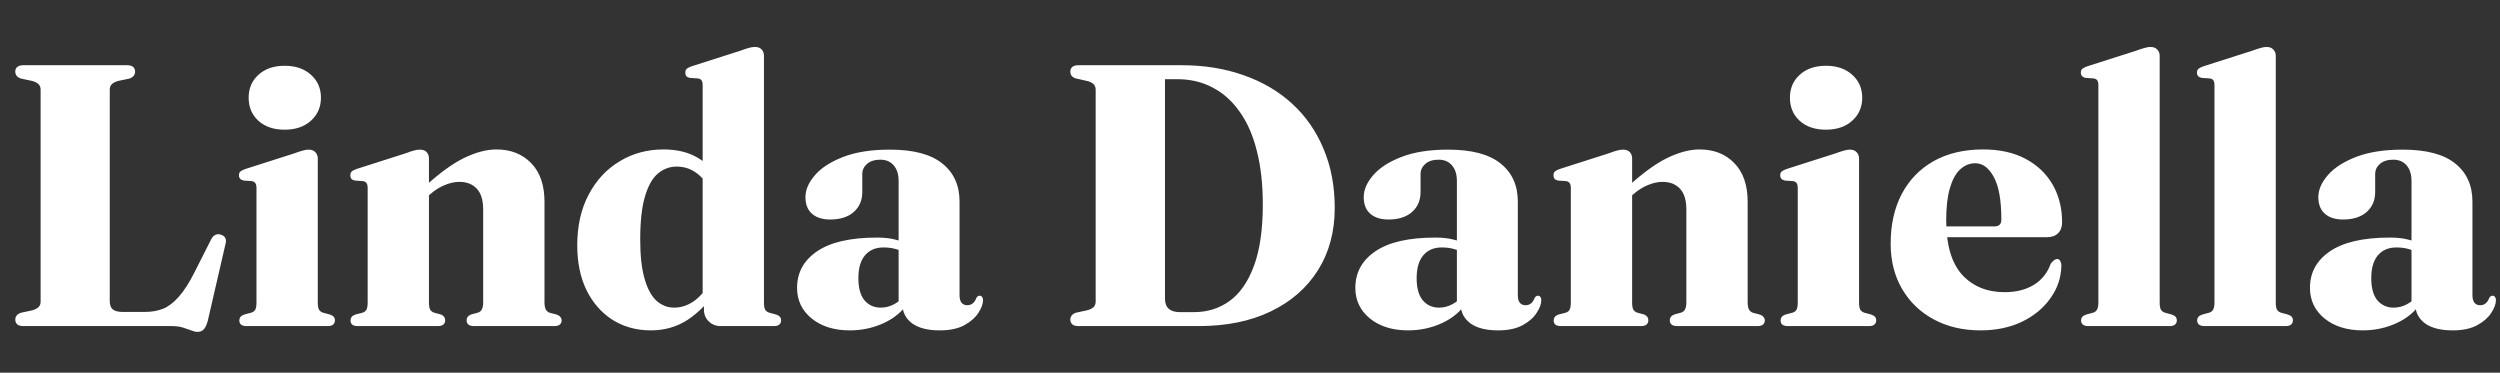 <svg width="161" height="24" viewBox="0 0 161 24" fill="none" xmlns="http://www.w3.org/2000/svg">
<rect x="0" y="0" width="161" height="24" fill="#333333" stroke="none"/>
<path d="M8.316 5.064L7.632 5.208C7.448 5.256 7.308 5.324 7.212 5.412C7.116 5.5 7.068 5.62 7.068 5.772V19.38C7.068 19.644 7.136 19.828 7.272 19.932C7.416 20.036 7.62 20.088 7.884 20.088H9.348C9.764 20.088 10.148 20.02 10.5 19.884C10.852 19.74 11.192 19.48 11.52 19.104C11.856 18.728 12.2 18.188 12.552 17.484L13.596 15.42C13.668 15.276 13.756 15.18 13.86 15.132C13.964 15.076 14.08 15.068 14.208 15.108C14.352 15.148 14.452 15.22 14.508 15.324C14.564 15.42 14.568 15.552 14.52 15.72L13.38 20.664C13.308 20.92 13.224 21.1 13.128 21.204C13.032 21.316 12.896 21.372 12.72 21.372C12.6 21.372 12.464 21.34 12.312 21.276C12.16 21.22 11.984 21.16 11.784 21.096C11.584 21.032 11.344 21 11.064 21H1.512C1.336 21 1.204 20.964 1.116 20.892C1.028 20.812 0.984 20.712 0.984 20.592C0.984 20.368 1.112 20.216 1.368 20.136L2.052 19.992C2.236 19.944 2.376 19.876 2.472 19.788C2.568 19.7 2.616 19.58 2.616 19.428V5.772C2.616 5.62 2.568 5.5 2.472 5.412C2.376 5.324 2.236 5.256 2.052 5.208L1.368 5.064C1.112 4.984 0.984 4.832 0.984 4.608C0.984 4.48 1.028 4.38 1.116 4.308C1.204 4.236 1.336 4.2 1.512 4.2H8.172C8.356 4.2 8.488 4.236 8.568 4.308C8.656 4.38 8.7 4.48 8.7 4.608C8.7 4.832 8.572 4.984 8.316 5.064ZM20.465 10.212V19.476C20.465 19.684 20.489 19.836 20.537 19.932C20.593 20.028 20.681 20.096 20.801 20.136L21.245 20.256C21.365 20.296 21.449 20.348 21.497 20.412C21.545 20.468 21.569 20.54 21.569 20.628C21.569 20.748 21.529 20.84 21.449 20.904C21.377 20.968 21.261 21 21.101 21H15.881C15.721 21 15.601 20.968 15.521 20.904C15.449 20.84 15.413 20.748 15.413 20.628C15.413 20.548 15.437 20.476 15.485 20.412C15.533 20.348 15.613 20.296 15.725 20.256L16.181 20.136C16.309 20.096 16.397 20.028 16.445 19.932C16.493 19.836 16.517 19.684 16.517 19.476V12.108C16.517 11.964 16.493 11.86 16.445 11.796C16.397 11.724 16.321 11.68 16.217 11.664L15.689 11.628C15.585 11.604 15.509 11.564 15.461 11.508C15.413 11.452 15.389 11.38 15.389 11.292C15.389 11.188 15.417 11.108 15.473 11.052C15.537 10.996 15.645 10.94 15.797 10.884L18.953 9.876C19.193 9.788 19.377 9.728 19.505 9.696C19.641 9.656 19.765 9.636 19.877 9.636C20.069 9.636 20.213 9.692 20.309 9.804C20.413 9.908 20.465 10.044 20.465 10.212ZM18.329 8.352C17.625 8.352 17.061 8.16 16.637 7.776C16.221 7.392 16.013 6.896 16.013 6.288C16.013 5.688 16.225 5.196 16.649 4.812C17.073 4.428 17.633 4.236 18.329 4.236C19.033 4.236 19.597 4.428 20.021 4.812C20.453 5.196 20.669 5.688 20.669 6.288C20.669 6.896 20.453 7.392 20.021 7.776C19.597 8.16 19.033 8.352 18.329 8.352ZM27.625 10.212V19.476C27.625 19.684 27.649 19.836 27.697 19.932C27.753 20.028 27.841 20.096 27.961 20.136L28.405 20.256C28.581 20.336 28.669 20.456 28.669 20.616C28.669 20.872 28.509 21 28.189 21H23.041C22.881 21 22.761 20.968 22.681 20.904C22.609 20.84 22.573 20.748 22.573 20.628C22.573 20.548 22.597 20.476 22.645 20.412C22.693 20.348 22.773 20.296 22.885 20.256L23.353 20.136C23.473 20.096 23.557 20.028 23.605 19.932C23.653 19.836 23.677 19.684 23.677 19.476V12.108C23.677 11.964 23.653 11.86 23.605 11.796C23.557 11.724 23.481 11.68 23.377 11.664L22.849 11.628C22.745 11.604 22.669 11.564 22.621 11.508C22.581 11.452 22.561 11.38 22.561 11.292C22.561 11.188 22.589 11.108 22.645 11.052C22.701 10.996 22.805 10.94 22.957 10.884L26.113 9.876C26.345 9.788 26.525 9.728 26.653 9.696C26.789 9.656 26.921 9.636 27.049 9.636C27.241 9.636 27.385 9.692 27.481 9.804C27.577 9.908 27.625 10.044 27.625 10.212ZM27.265 12.888L26.857 12.468L27.289 12.072C28.265 11.176 29.129 10.544 29.881 10.176C30.641 9.808 31.337 9.624 31.969 9.624C32.889 9.624 33.633 9.916 34.201 10.5C34.777 11.084 35.065 11.916 35.065 12.996V19.452C35.065 19.668 35.093 19.828 35.149 19.932C35.205 20.036 35.297 20.108 35.425 20.148L35.845 20.256C35.957 20.296 36.037 20.348 36.085 20.412C36.141 20.476 36.169 20.548 36.169 20.628C36.169 20.748 36.129 20.84 36.049 20.904C35.977 20.968 35.857 21 35.689 21H30.529C30.209 21 30.049 20.872 30.049 20.616C30.049 20.456 30.141 20.336 30.325 20.256L30.769 20.136C30.897 20.096 30.985 20.024 31.033 19.92C31.089 19.816 31.117 19.66 31.117 19.452V13.5C31.117 12.892 30.981 12.444 30.709 12.156C30.437 11.86 30.061 11.712 29.581 11.712C29.285 11.712 28.973 11.78 28.645 11.916C28.325 12.044 28.013 12.24 27.709 12.504L27.265 12.888ZM45.334 19.296L45.251 19.248V5.496C45.251 5.344 45.227 5.236 45.178 5.172C45.13 5.108 45.054 5.068 44.95 5.052L44.422 5.016C44.319 4.992 44.242 4.952 44.194 4.896C44.154 4.84 44.135 4.768 44.135 4.68C44.135 4.576 44.163 4.496 44.218 4.44C44.275 4.384 44.379 4.328 44.531 4.272L47.687 3.264C47.919 3.176 48.099 3.116 48.227 3.084C48.362 3.044 48.495 3.024 48.623 3.024C48.815 3.024 48.959 3.08 49.054 3.192C49.151 3.296 49.199 3.432 49.199 3.6V19.476C49.199 19.684 49.222 19.836 49.27 19.932C49.327 20.028 49.414 20.096 49.535 20.136L49.978 20.256C50.099 20.296 50.182 20.348 50.23 20.412C50.279 20.468 50.303 20.54 50.303 20.628C50.303 20.748 50.263 20.84 50.182 20.904C50.111 20.968 49.995 21 49.834 21H46.414C46.111 21 45.855 20.9 45.647 20.7C45.438 20.5 45.334 20.244 45.334 19.932V19.296ZM37.175 15.804C37.175 14.548 37.419 13.46 37.907 12.54C38.395 11.612 39.059 10.896 39.898 10.392C40.739 9.88 41.682 9.624 42.73 9.624C43.602 9.624 44.339 9.804 44.938 10.164C45.547 10.516 46.054 11.036 46.462 11.724L45.755 12.216C45.474 11.712 45.154 11.34 44.794 11.1C44.434 10.852 44.031 10.728 43.583 10.728C43.127 10.728 42.718 10.88 42.358 11.184C42.007 11.488 41.73 11.984 41.531 12.672C41.331 13.352 41.23 14.268 41.23 15.42C41.23 16.452 41.322 17.292 41.507 17.94C41.691 18.588 41.947 19.064 42.275 19.368C42.611 19.664 42.99 19.812 43.414 19.812C43.855 19.812 44.275 19.676 44.675 19.404C45.075 19.124 45.447 18.692 45.791 18.108L46.234 18.6C45.642 19.464 44.995 20.128 44.291 20.592C43.594 21.048 42.803 21.276 41.914 21.276C40.995 21.276 40.175 21.052 39.455 20.604C38.742 20.148 38.182 19.512 37.775 18.696C37.374 17.872 37.175 16.908 37.175 15.804ZM58.123 19.632V19.428L57.871 19.488V11.664C57.871 11.232 57.767 10.896 57.559 10.656C57.351 10.408 57.063 10.284 56.695 10.284C56.327 10.284 56.039 10.376 55.831 10.56C55.631 10.736 55.531 10.956 55.531 11.22V12.372C55.531 12.9 55.347 13.328 54.979 13.656C54.611 13.976 54.107 14.136 53.467 14.136C52.963 14.136 52.571 14.012 52.291 13.764C52.011 13.516 51.871 13.16 51.871 12.696C51.871 12.224 52.075 11.752 52.483 11.28C52.891 10.808 53.499 10.416 54.307 10.104C55.115 9.792 56.115 9.636 57.307 9.636C58.819 9.636 59.943 9.932 60.679 10.524C61.423 11.116 61.795 11.936 61.795 12.984V19.02C61.795 19.228 61.839 19.388 61.927 19.5C62.015 19.604 62.135 19.656 62.287 19.656C62.431 19.656 62.551 19.616 62.647 19.536C62.751 19.448 62.827 19.332 62.875 19.188C62.907 19.14 62.939 19.104 62.971 19.08C63.003 19.056 63.043 19.044 63.091 19.044C63.163 19.044 63.215 19.072 63.247 19.128C63.287 19.176 63.307 19.244 63.307 19.332C63.307 19.572 63.207 19.844 63.007 20.148C62.815 20.452 62.515 20.716 62.107 20.94C61.699 21.164 61.171 21.276 60.523 21.276C59.747 21.276 59.151 21.124 58.735 20.82C58.327 20.508 58.123 20.112 58.123 19.632ZM51.331 18.54C51.331 17.556 51.759 16.772 52.615 16.188C53.479 15.596 54.767 15.3 56.479 15.3C56.943 15.3 57.339 15.344 57.667 15.432C57.995 15.512 58.279 15.62 58.519 15.756L58.291 16.284C58.067 16.164 57.843 16.076 57.619 16.02C57.403 15.964 57.159 15.936 56.887 15.936C56.383 15.936 55.987 16.108 55.699 16.452C55.419 16.788 55.279 17.276 55.279 17.916C55.279 18.548 55.411 19.024 55.675 19.344C55.947 19.656 56.295 19.812 56.719 19.812C57.023 19.812 57.315 19.736 57.595 19.584C57.875 19.432 58.103 19.232 58.279 18.984L58.495 19.476C58.119 20.052 57.591 20.496 56.911 20.808C56.231 21.12 55.503 21.276 54.727 21.276C53.719 21.276 52.899 21.02 52.267 20.508C51.643 19.996 51.331 19.34 51.331 18.54ZM68.929 20.592C68.929 20.368 69.053 20.216 69.301 20.136L70.021 19.98C70.205 19.932 70.341 19.864 70.429 19.776C70.517 19.688 70.561 19.568 70.561 19.416V5.784C70.561 5.632 70.517 5.512 70.429 5.424C70.341 5.336 70.209 5.268 70.033 5.22L69.289 5.052C69.049 4.98 68.929 4.832 68.929 4.608C68.929 4.48 68.973 4.38 69.061 4.308C69.149 4.236 69.281 4.2 69.457 4.2H76.093C77.557 4.2 78.893 4.416 80.101 4.848C81.309 5.272 82.349 5.884 83.221 6.684C84.093 7.484 84.765 8.452 85.237 9.588C85.717 10.716 85.957 11.984 85.957 13.392C85.957 14.92 85.597 16.256 84.877 17.4C84.165 18.536 83.153 19.42 81.841 20.052C80.537 20.684 78.985 21 77.185 21H69.457C69.281 21 69.149 20.964 69.061 20.892C68.973 20.812 68.929 20.712 68.929 20.592ZM76.909 20.1C77.765 20.1 78.525 19.86 79.189 19.38C79.853 18.9 80.373 18.152 80.749 17.136C81.133 16.112 81.325 14.788 81.325 13.164C81.325 11.868 81.197 10.72 80.941 9.72C80.693 8.72 80.325 7.88 79.837 7.2C79.357 6.512 78.777 5.992 78.097 5.64C77.425 5.28 76.665 5.1 75.817 5.1H75.025V19.236C75.025 19.524 75.105 19.74 75.265 19.884C75.425 20.028 75.661 20.1 75.973 20.1H76.909ZM94.076 19.632V19.428L93.824 19.488V11.664C93.824 11.232 93.72 10.896 93.512 10.656C93.304 10.408 93.016 10.284 92.648 10.284C92.28 10.284 91.992 10.376 91.784 10.56C91.584 10.736 91.484 10.956 91.484 11.22V12.372C91.484 12.9 91.3 13.328 90.932 13.656C90.564 13.976 90.06 14.136 89.42 14.136C88.916 14.136 88.524 14.012 88.244 13.764C87.964 13.516 87.824 13.16 87.824 12.696C87.824 12.224 88.028 11.752 88.436 11.28C88.844 10.808 89.452 10.416 90.26 10.104C91.068 9.792 92.068 9.636 93.26 9.636C94.772 9.636 95.896 9.932 96.632 10.524C97.376 11.116 97.748 11.936 97.748 12.984V19.02C97.748 19.228 97.792 19.388 97.88 19.5C97.968 19.604 98.088 19.656 98.24 19.656C98.384 19.656 98.504 19.616 98.6 19.536C98.704 19.448 98.78 19.332 98.828 19.188C98.86 19.14 98.892 19.104 98.924 19.08C98.956 19.056 98.996 19.044 99.044 19.044C99.116 19.044 99.168 19.072 99.2 19.128C99.24 19.176 99.26 19.244 99.26 19.332C99.26 19.572 99.16 19.844 98.96 20.148C98.768 20.452 98.468 20.716 98.06 20.94C97.652 21.164 97.124 21.276 96.476 21.276C95.7 21.276 95.104 21.124 94.688 20.82C94.28 20.508 94.076 20.112 94.076 19.632ZM87.284 18.54C87.284 17.556 87.712 16.772 88.568 16.188C89.432 15.596 90.72 15.3 92.432 15.3C92.896 15.3 93.292 15.344 93.62 15.432C93.948 15.512 94.232 15.62 94.472 15.756L94.244 16.284C94.02 16.164 93.796 16.076 93.572 16.02C93.356 15.964 93.112 15.936 92.84 15.936C92.336 15.936 91.94 16.108 91.652 16.452C91.372 16.788 91.232 17.276 91.232 17.916C91.232 18.548 91.364 19.024 91.628 19.344C91.9 19.656 92.248 19.812 92.672 19.812C92.976 19.812 93.268 19.736 93.548 19.584C93.828 19.432 94.056 19.232 94.232 18.984L94.448 19.476C94.072 20.052 93.544 20.496 92.864 20.808C92.184 21.12 91.456 21.276 90.68 21.276C89.672 21.276 88.852 21.02 88.22 20.508C87.596 19.996 87.284 19.34 87.284 18.54ZM105.109 10.212V19.476C105.109 19.684 105.133 19.836 105.181 19.932C105.237 20.028 105.325 20.096 105.445 20.136L105.889 20.256C106.065 20.336 106.153 20.456 106.153 20.616C106.153 20.872 105.993 21 105.673 21H100.525C100.365 21 100.245 20.968 100.165 20.904C100.093 20.84 100.057 20.748 100.057 20.628C100.057 20.548 100.081 20.476 100.129 20.412C100.177 20.348 100.257 20.296 100.369 20.256L100.837 20.136C100.957 20.096 101.041 20.028 101.089 19.932C101.137 19.836 101.161 19.684 101.161 19.476V12.108C101.161 11.964 101.137 11.86 101.089 11.796C101.041 11.724 100.965 11.68 100.861 11.664L100.333 11.628C100.229 11.604 100.153 11.564 100.105 11.508C100.065 11.452 100.045 11.38 100.045 11.292C100.045 11.188 100.073 11.108 100.129 11.052C100.185 10.996 100.289 10.94 100.441 10.884L103.597 9.876C103.829 9.788 104.009 9.728 104.137 9.696C104.273 9.656 104.405 9.636 104.533 9.636C104.725 9.636 104.869 9.692 104.965 9.804C105.061 9.908 105.109 10.044 105.109 10.212ZM104.749 12.888L104.341 12.468L104.773 12.072C105.749 11.176 106.613 10.544 107.365 10.176C108.125 9.808 108.821 9.624 109.453 9.624C110.373 9.624 111.117 9.916 111.685 10.5C112.261 11.084 112.549 11.916 112.549 12.996V19.452C112.549 19.668 112.577 19.828 112.633 19.932C112.689 20.036 112.781 20.108 112.909 20.148L113.329 20.256C113.441 20.296 113.521 20.348 113.569 20.412C113.625 20.476 113.653 20.548 113.653 20.628C113.653 20.748 113.613 20.84 113.533 20.904C113.461 20.968 113.341 21 113.173 21H108.013C107.693 21 107.533 20.872 107.533 20.616C107.533 20.456 107.625 20.336 107.809 20.256L108.253 20.136C108.381 20.096 108.469 20.024 108.517 19.92C108.573 19.816 108.601 19.66 108.601 19.452V13.5C108.601 12.892 108.465 12.444 108.193 12.156C107.921 11.86 107.545 11.712 107.065 11.712C106.769 11.712 106.457 11.78 106.129 11.916C105.809 12.044 105.497 12.24 105.193 12.504L104.749 12.888ZM119.723 10.212V19.476C119.723 19.684 119.747 19.836 119.795 19.932C119.851 20.028 119.939 20.096 120.059 20.136L120.503 20.256C120.623 20.296 120.707 20.348 120.755 20.412C120.803 20.468 120.827 20.54 120.827 20.628C120.827 20.748 120.787 20.84 120.707 20.904C120.635 20.968 120.519 21 120.359 21H115.139C114.979 21 114.859 20.968 114.779 20.904C114.707 20.84 114.671 20.748 114.671 20.628C114.671 20.548 114.695 20.476 114.743 20.412C114.791 20.348 114.871 20.296 114.983 20.256L115.439 20.136C115.567 20.096 115.655 20.028 115.703 19.932C115.751 19.836 115.775 19.684 115.775 19.476V12.108C115.775 11.964 115.751 11.86 115.703 11.796C115.655 11.724 115.579 11.68 115.475 11.664L114.947 11.628C114.843 11.604 114.767 11.564 114.719 11.508C114.671 11.452 114.647 11.38 114.647 11.292C114.647 11.188 114.675 11.108 114.731 11.052C114.795 10.996 114.903 10.94 115.055 10.884L118.211 9.876C118.451 9.788 118.635 9.728 118.763 9.696C118.899 9.656 119.023 9.636 119.135 9.636C119.327 9.636 119.471 9.692 119.567 9.804C119.671 9.908 119.723 10.044 119.723 10.212ZM117.587 8.352C116.883 8.352 116.319 8.16 115.895 7.776C115.479 7.392 115.271 6.896 115.271 6.288C115.271 5.688 115.483 5.196 115.907 4.812C116.331 4.428 116.891 4.236 117.587 4.236C118.291 4.236 118.855 4.428 119.279 4.812C119.711 5.196 119.927 5.688 119.927 6.288C119.927 6.896 119.711 7.392 119.279 7.776C118.855 8.16 118.291 8.352 117.587 8.352ZM132.799 14.316C132.799 14.62 132.711 14.856 132.535 15.024C132.367 15.192 132.123 15.276 131.803 15.276H124.411V14.58H128.443C128.739 14.58 128.887 14.436 128.887 14.148C128.887 12.892 128.723 11.972 128.395 11.388C128.075 10.804 127.679 10.512 127.207 10.512C126.847 10.512 126.523 10.644 126.235 10.908C125.955 11.164 125.735 11.564 125.575 12.108C125.415 12.652 125.335 13.348 125.335 14.196C125.335 15.764 125.675 16.928 126.355 17.688C127.043 18.44 127.959 18.816 129.103 18.816C129.831 18.816 130.455 18.66 130.975 18.348C131.495 18.028 131.859 17.572 132.067 16.98C132.163 16.86 132.243 16.78 132.307 16.74C132.371 16.7 132.431 16.68 132.487 16.68C132.575 16.68 132.639 16.724 132.679 16.812C132.727 16.892 132.751 16.996 132.751 17.124C132.735 17.884 132.499 18.58 132.043 19.212C131.595 19.844 130.983 20.348 130.207 20.724C129.431 21.092 128.543 21.276 127.543 21.276C126.423 21.276 125.427 21.044 124.555 20.58C123.683 20.116 122.999 19.464 122.503 18.624C122.007 17.784 121.759 16.808 121.759 15.696C121.759 14.472 121.995 13.408 122.467 12.504C122.947 11.592 123.631 10.884 124.519 10.38C125.415 9.876 126.479 9.624 127.711 9.624C128.783 9.624 129.699 9.828 130.459 10.236C131.219 10.644 131.799 11.2 132.199 11.904C132.599 12.608 132.799 13.412 132.799 14.316ZM139.083 3.6V19.476C139.083 19.684 139.107 19.836 139.155 19.932C139.211 20.028 139.299 20.096 139.419 20.136L139.863 20.256C139.983 20.296 140.067 20.348 140.115 20.412C140.163 20.468 140.187 20.54 140.187 20.628C140.187 20.748 140.147 20.84 140.067 20.904C139.995 20.968 139.875 21 139.707 21H134.487C134.335 21 134.219 20.968 134.139 20.904C134.059 20.84 134.019 20.748 134.019 20.628C134.019 20.548 134.043 20.476 134.091 20.412C134.147 20.348 134.235 20.296 134.355 20.256L134.799 20.136C134.919 20.096 135.003 20.028 135.051 19.932C135.107 19.836 135.135 19.684 135.135 19.476V5.496C135.135 5.344 135.111 5.236 135.063 5.172C135.015 5.108 134.939 5.068 134.835 5.052L134.307 5.016C134.203 4.992 134.127 4.952 134.079 4.896C134.031 4.84 134.007 4.768 134.007 4.68C134.007 4.576 134.035 4.496 134.091 4.44C134.155 4.384 134.263 4.328 134.415 4.272L137.571 3.264C137.811 3.176 137.995 3.116 138.123 3.084C138.259 3.044 138.379 3.024 138.483 3.024C138.683 3.024 138.831 3.08 138.927 3.192C139.031 3.296 139.083 3.432 139.083 3.6ZM146.56 3.6V19.476C146.56 19.684 146.584 19.836 146.632 19.932C146.688 20.028 146.776 20.096 146.896 20.136L147.34 20.256C147.46 20.296 147.544 20.348 147.592 20.412C147.64 20.468 147.664 20.54 147.664 20.628C147.664 20.748 147.624 20.84 147.544 20.904C147.472 20.968 147.352 21 147.184 21H141.964C141.812 21 141.696 20.968 141.616 20.904C141.536 20.84 141.496 20.748 141.496 20.628C141.496 20.548 141.52 20.476 141.568 20.412C141.624 20.348 141.712 20.296 141.832 20.256L142.276 20.136C142.396 20.096 142.48 20.028 142.528 19.932C142.584 19.836 142.612 19.684 142.612 19.476V5.496C142.612 5.344 142.588 5.236 142.54 5.172C142.492 5.108 142.416 5.068 142.312 5.052L141.784 5.016C141.68 4.992 141.604 4.952 141.556 4.896C141.508 4.84 141.484 4.768 141.484 4.68C141.484 4.576 141.512 4.496 141.568 4.44C141.632 4.384 141.74 4.328 141.892 4.272L145.048 3.264C145.288 3.176 145.472 3.116 145.6 3.084C145.736 3.044 145.856 3.024 145.96 3.024C146.16 3.024 146.308 3.08 146.404 3.192C146.508 3.296 146.56 3.432 146.56 3.6ZM155.553 19.632V19.428L155.301 19.488V11.664C155.301 11.232 155.197 10.896 154.989 10.656C154.781 10.408 154.493 10.284 154.125 10.284C153.757 10.284 153.469 10.376 153.261 10.56C153.061 10.736 152.961 10.956 152.961 11.22V12.372C152.961 12.9 152.777 13.328 152.409 13.656C152.041 13.976 151.537 14.136 150.897 14.136C150.393 14.136 150.001 14.012 149.721 13.764C149.441 13.516 149.301 13.16 149.301 12.696C149.301 12.224 149.505 11.752 149.913 11.28C150.321 10.808 150.929 10.416 151.737 10.104C152.545 9.792 153.545 9.636 154.737 9.636C156.249 9.636 157.373 9.932 158.109 10.524C158.853 11.116 159.225 11.936 159.225 12.984V19.02C159.225 19.228 159.269 19.388 159.357 19.5C159.445 19.604 159.565 19.656 159.717 19.656C159.861 19.656 159.981 19.616 160.077 19.536C160.181 19.448 160.257 19.332 160.305 19.188C160.337 19.14 160.369 19.104 160.401 19.08C160.433 19.056 160.473 19.044 160.521 19.044C160.593 19.044 160.645 19.072 160.677 19.128C160.717 19.176 160.737 19.244 160.737 19.332C160.737 19.572 160.637 19.844 160.437 20.148C160.245 20.452 159.945 20.716 159.537 20.94C159.129 21.164 158.601 21.276 157.953 21.276C157.177 21.276 156.581 21.124 156.165 20.82C155.757 20.508 155.553 20.112 155.553 19.632ZM148.761 18.54C148.761 17.556 149.189 16.772 150.045 16.188C150.909 15.596 152.197 15.3 153.909 15.3C154.373 15.3 154.769 15.344 155.097 15.432C155.425 15.512 155.709 15.62 155.949 15.756L155.721 16.284C155.497 16.164 155.273 16.076 155.049 16.02C154.833 15.964 154.589 15.936 154.317 15.936C153.813 15.936 153.417 16.108 153.129 16.452C152.849 16.788 152.709 17.276 152.709 17.916C152.709 18.548 152.841 19.024 153.105 19.344C153.377 19.656 153.725 19.812 154.149 19.812C154.453 19.812 154.745 19.736 155.025 19.584C155.305 19.432 155.533 19.232 155.709 18.984L155.925 19.476C155.549 20.052 155.021 20.496 154.341 20.808C153.661 21.12 152.933 21.276 152.157 21.276C151.149 21.276 150.329 21.02 149.697 20.508C149.073 19.996 148.761 19.34 148.761 18.54Z" fill="white"/>
</svg>

